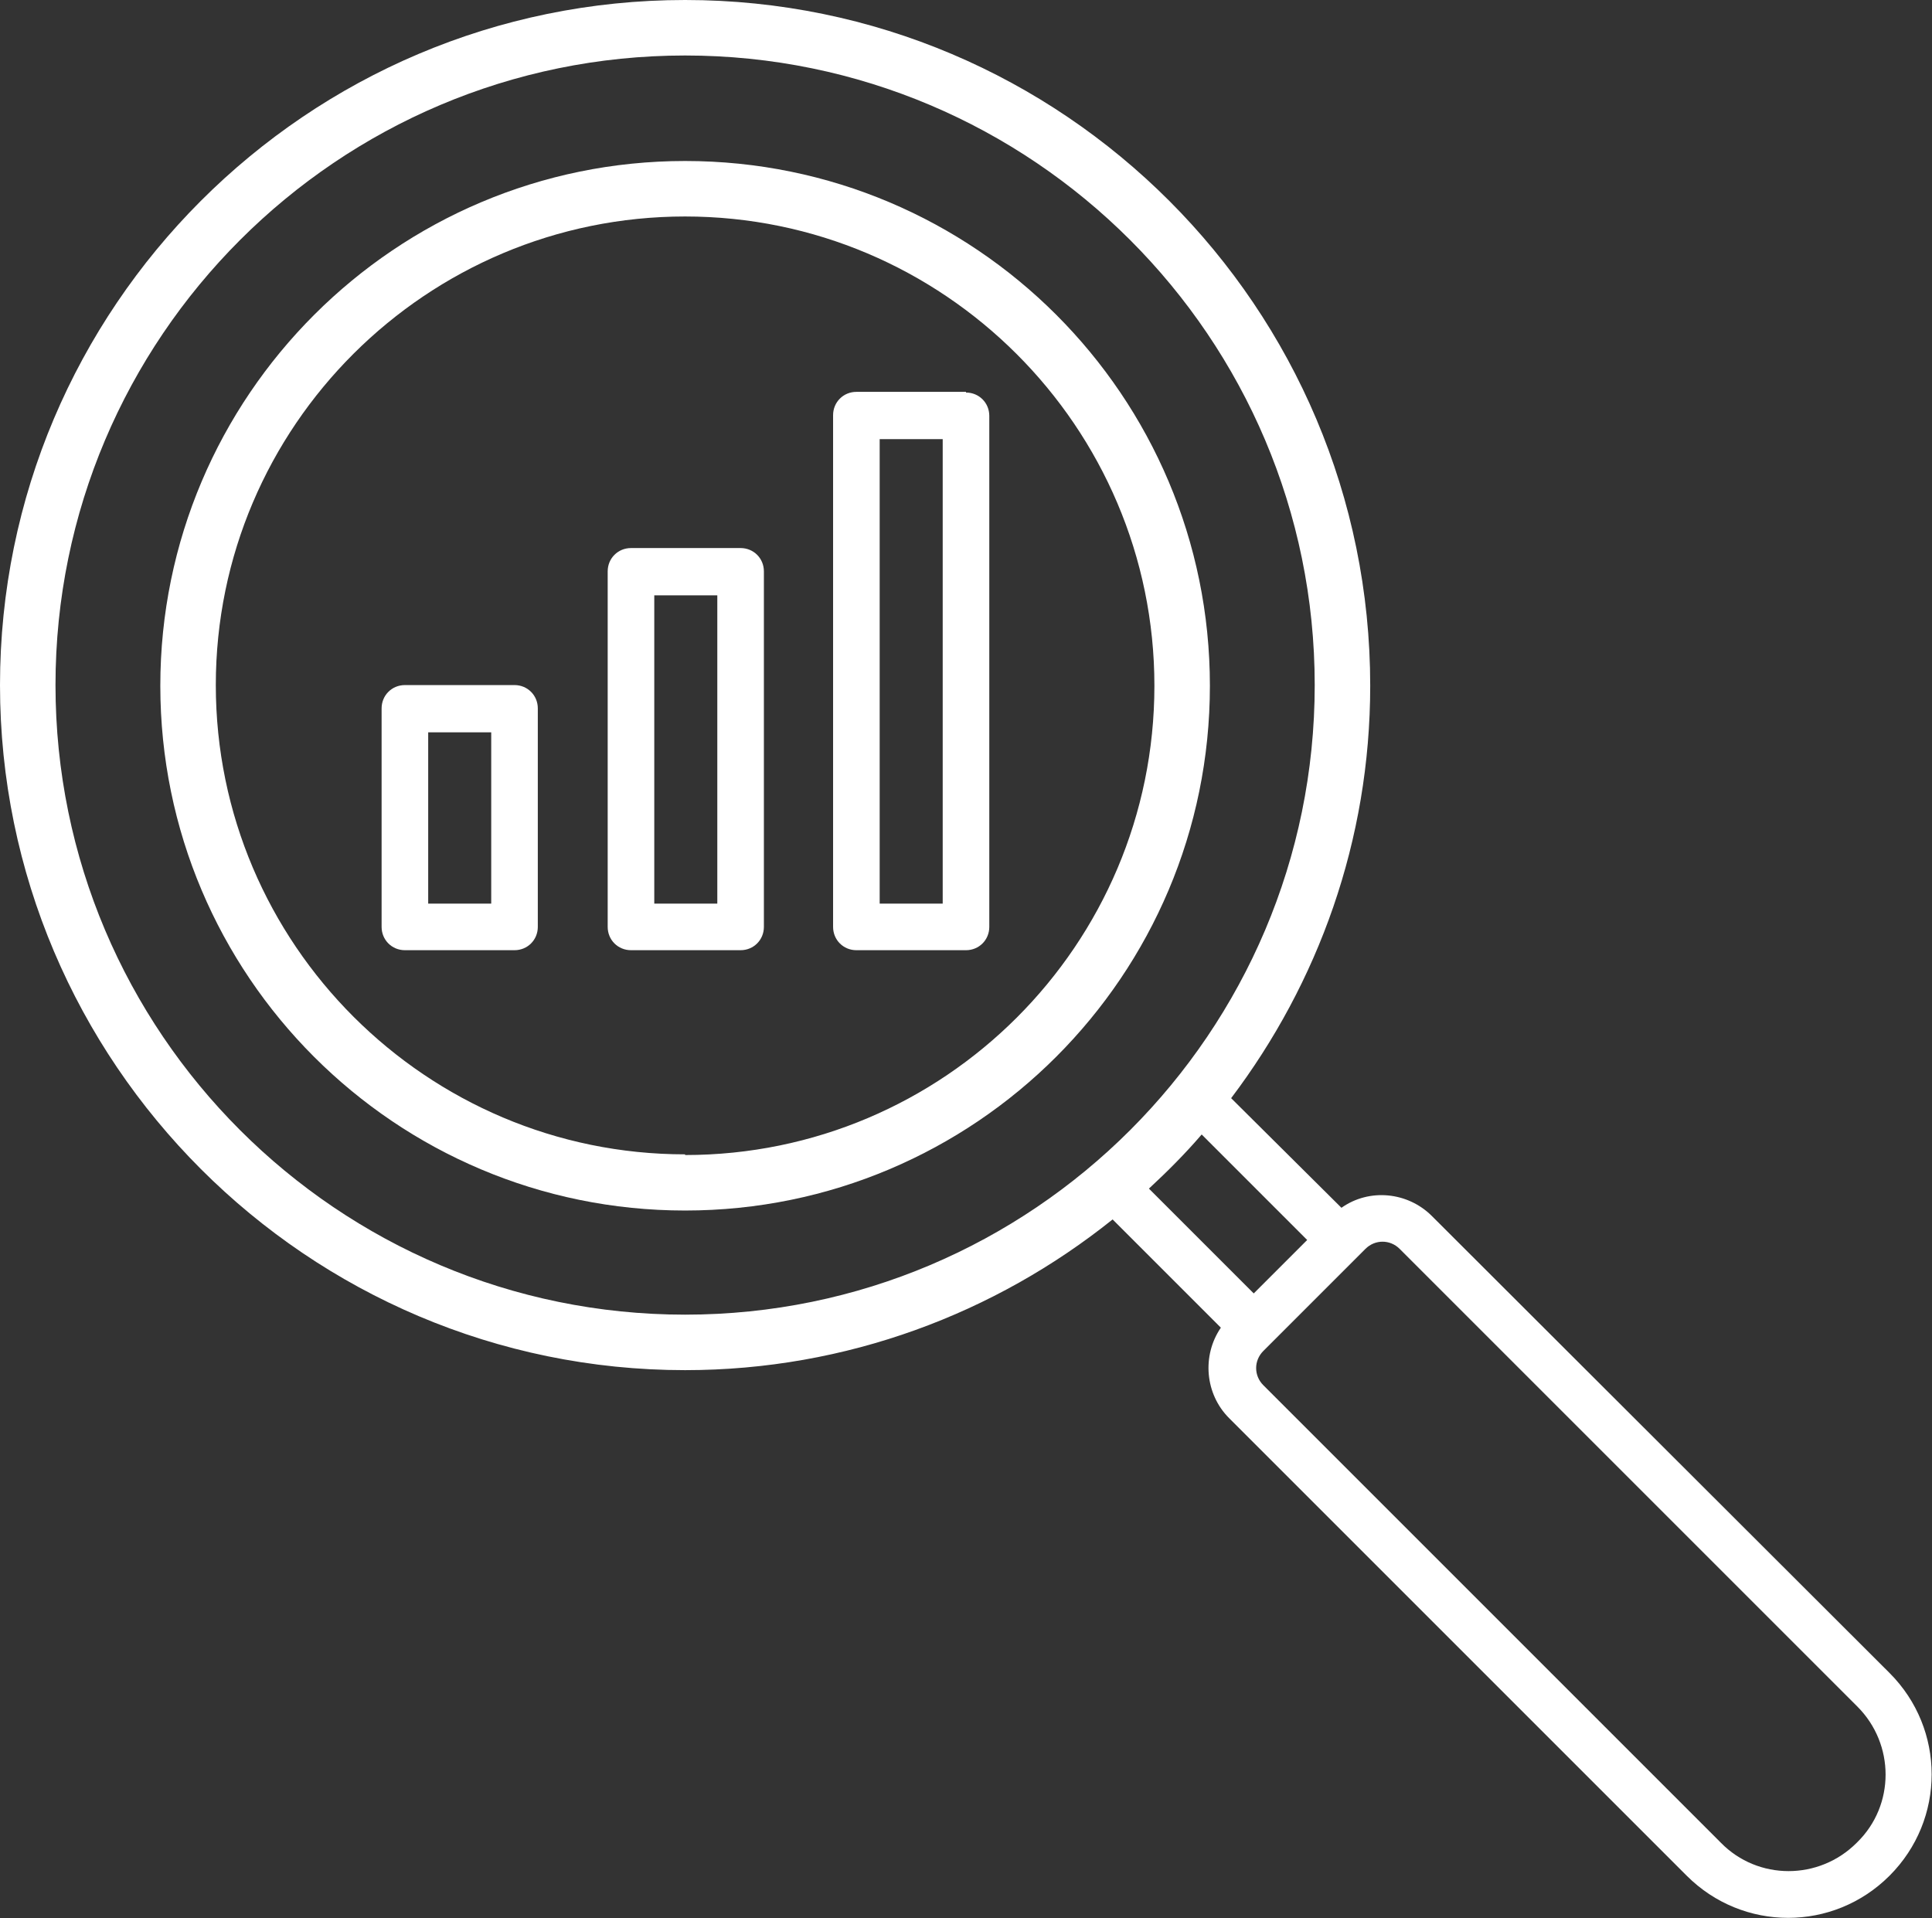 <?xml version="1.0" encoding="UTF-8"?><svg id="_イヤー_2" xmlns="http://www.w3.org/2000/svg" width="28.2" height="28" viewBox="0 0 28.2 28"><rect x="0" y="0" width="28.2" height="28" fill="#333333" stroke="none"/><defs><style>.cls-1{fill:#fff;}</style></defs><g id="_イヤー_1-2"><g><path class="cls-1" d="M27.59,24.43l-6.69-6.68c-.35-.35-.91-.41-1.32-.12l-1.61-1.6c1.27-1.68,2.03-3.76,2.03-6.02C20,4.49,15.52,0,10,0S0,4.49,0,10s4.49,10,10,10c2.36,0,4.53-.83,6.24-2.2l1.58,1.58c-.28,.41-.23,.97,.12,1.32l6.68,6.68c.82,.82,2.14,.82,2.96,0,.82-.82,.82-2.14,0-2.96ZM.81,10C.81,4.93,4.93,.81,10,.81s9.19,4.12,9.19,9.19-4.12,9.19-9.19,9.19S.81,15.07,.81,10Zm15.96,7.35c.27-.25,.53-.51,.77-.79l1.54,1.54-.78,.78-1.53-1.53Zm10.33,9.55h0c-.55,.55-1.44,.55-1.98,0l-6.68-6.68c-.14-.14-.14-.36,0-.5l1.49-1.49c.14-.14,.36-.14,.5,0l6.68,6.68c.55,.55,.55,1.44,0,1.98Z"/><path class="cls-1" d="M14.1,5.72h-1.6c-.19,0-.34,.15-.34,.34v7.47c0,.19,.15,.34,.34,.34h1.6c.19,0,.34-.15,.34-.34V6.07c0-.19-.15-.34-.34-.34Zm-.34,7.47h-.92V6.41h.92v6.79Z"/><path class="cls-1" d="M10.81,8h-1.6c-.19,0-.34,.15-.34,.34h0v5.19c0,.19,.15,.34,.34,.34h1.6c.19,0,.34-.15,.34-.34v-5.19c0-.19-.15-.34-.34-.34Zm-.34,5.19h-.92v-4.5h.92v4.5Z"/><path class="cls-1" d="M7.51,10h-1.6c-.19,0-.34,.15-.34,.34v3.19c0,.19,.15,.34,.34,.34h1.6c.19,0,.34-.15,.34-.34v-3.19c0-.19-.15-.34-.34-.34Zm-.34,3.19h-.92v-2.5h.92v2.5Z"/><path class="cls-1" d="M10,2.35c-4.22,0-7.66,3.43-7.66,7.66s3.43,7.66,7.66,7.66,7.66-3.43,7.66-7.66-3.43-7.66-7.66-7.66Zm0,14.5c-3.77,0-6.85-3.07-6.85-6.85S6.23,3.16,10,3.16s6.85,3.07,6.85,6.85-3.07,6.85-6.85,6.85Z"/></g></g></svg>